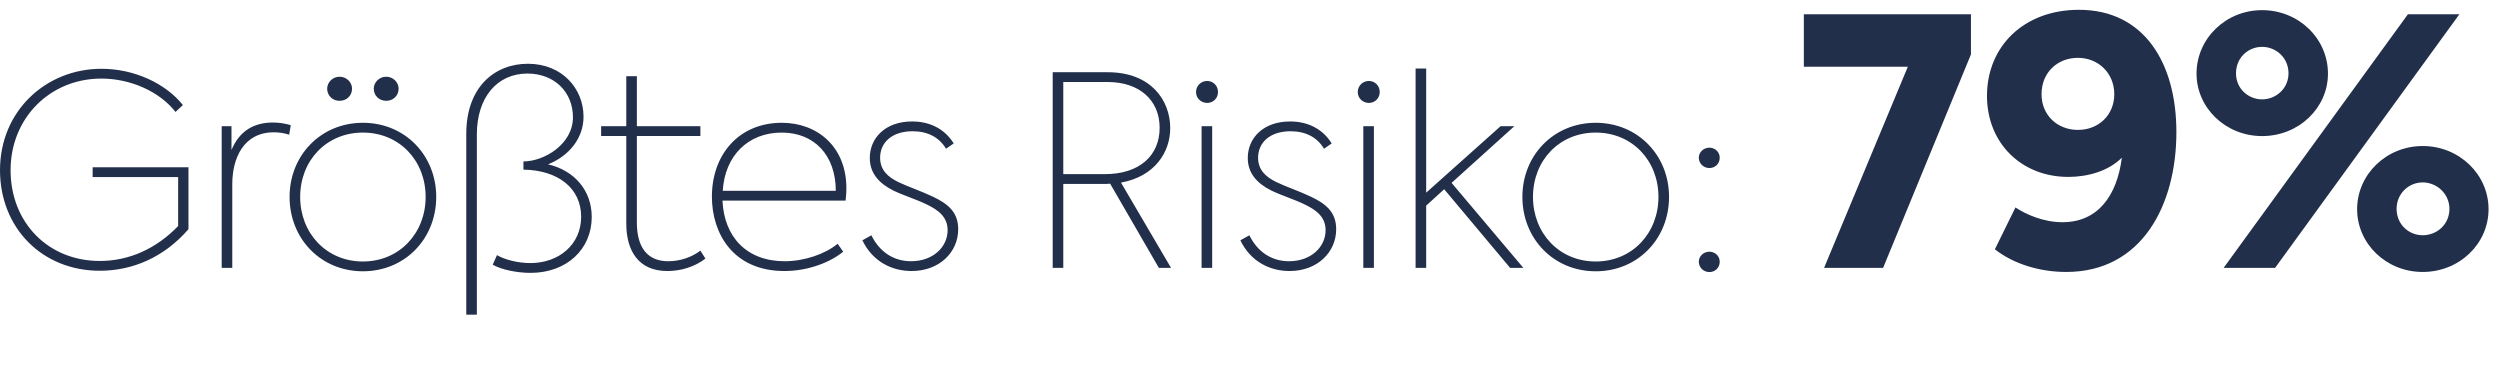 <?xml version="1.0" encoding="UTF-8"?>
<svg width="255px" height="40px" viewBox="0 0 255 40" version="1.1" xmlns="http://www.w3.org/2000/svg" xmlns:xlink="http://www.w3.org/1999/xlink">
    <title>GrosstesRisiko79%</title>
    <g id="GrosstesRisiko79%" stroke="none" stroke-width="1" fill="none" fill-rule="evenodd">
        <path d="M10.179,27.617 C13.527,27.617 16.74,26.24 19.224,23.378 L19.224,17.06 L9.45,17.06 L9.45,18.059 L18.171,18.059 L18.171,23.054 C15.984,25.322 13.23,26.618 10.179,26.618 C4.914,26.618 1.08,22.703 1.08,17.357 C1.08,12.038 5.103,8.015 10.341,8.015 C13.311,8.015 16.281,9.338 17.901,11.417 L18.657,10.715 C16.902,8.528 13.743,7.016 10.341,7.016 C4.725,7.016 1.08002496e-12,11.282 1.08002496e-12,17.357 C1.08002496e-12,23.27 4.32,27.617 10.179,27.617 Z M23.692,27.32 L23.692,18.788 C23.692,16.169 24.826,13.496 27.931,13.496 C28.444,13.496 29.011,13.577 29.497,13.739 L29.659,12.767 C29.038,12.578 28.39,12.497 27.823,12.497 C25.933,12.497 24.421,13.334 23.611,15.305 L23.611,12.875 L22.612,12.875 L22.612,27.32 L23.692,27.32 Z M34.64,10.283 C35.369,10.283 35.909,9.743 35.909,9.041 C35.909,8.42 35.369,7.826 34.64,7.826 C33.911,7.826 33.371,8.42 33.371,9.041 C33.371,9.743 33.911,10.283 34.64,10.283 Z M39.392,10.283 C40.121,10.283 40.661,9.743 40.661,9.041 C40.661,8.42 40.121,7.826 39.392,7.826 C38.663,7.826 38.123,8.42 38.123,9.041 C38.123,9.743 38.663,10.283 39.392,10.283 Z M37.016,27.671 C41.309,27.671 44.495,24.35 44.495,20.084 C44.495,15.845 41.309,12.524 37.016,12.524 C32.723,12.524 29.537,15.845 29.537,20.084 C29.537,24.35 32.723,27.671 37.016,27.671 Z M37.016,26.672 C33.29,26.672 30.617,23.783 30.617,20.084 C30.617,16.385 33.29,13.523 37.016,13.523 C40.742,13.523 43.415,16.385 43.415,20.084 C43.415,23.783 40.742,26.672 37.016,26.672 Z M48.639,32.099 L48.639,13.712 C48.639,9.959 50.691,7.502 53.796,7.502 C56.577,7.502 58.44,9.419 58.44,11.957 C58.44,14.738 55.47,16.466 53.391,16.466 L53.391,17.303 C56.955,17.357 59.277,19.22 59.277,22.109 C59.277,24.917 57.036,26.834 54.093,26.834 C52.824,26.834 51.474,26.483 50.691,26.024 L50.259,26.996 C51.123,27.509 52.743,27.833 54.12,27.833 C57.819,27.833 60.357,25.403 60.357,22.136 C60.357,19.409 58.575,17.384 55.902,16.763 C58.116,15.872 59.52,14.036 59.52,11.903 C59.52,9.041 57.333,6.503 53.85,6.503 C50.448,6.503 47.559,8.879 47.559,13.658 L47.559,32.099 L48.639,32.099 Z M68.065,27.644 C69.469,27.644 70.873,27.212 71.953,26.375 L71.44,25.565 C70.549,26.24 69.388,26.645 68.146,26.645 C66.067,26.645 64.96,25.268 64.96,22.703 L64.96,13.874 L71.44,13.874 L71.44,12.875 L64.96,12.875 L64.96,7.772 L63.88,7.772 L63.88,12.875 L61.315,12.875 L61.315,13.874 L63.88,13.874 L63.88,22.784 C63.88,25.646 65.176,27.644 68.065,27.644 Z M80.012,27.644 C82.523,27.644 84.764,26.699 86.006,25.673 L85.439,24.863 C84.17,25.916 82.037,26.645 80.039,26.645 C76.151,26.645 73.856,24.161 73.694,20.462 L86.249,20.462 C86.276,20.138 86.33,19.787 86.33,19.193 C86.33,14.981 83.387,12.524 79.742,12.524 C75.368,12.524 72.614,15.764 72.614,20.057 C72.614,23.81 74.774,27.644 80.012,27.644 Z M85.25,19.463 L73.721,19.463 C73.937,15.872 76.313,13.523 79.742,13.523 C83.036,13.523 85.25,15.818 85.25,19.463 Z M92.985,27.644 C95.82,27.644 97.737,25.727 97.737,23.378 C97.737,21.596 96.63,20.759 95.145,20.057 C93.957,19.49 92.58,19.031 91.635,18.572 C90.582,18.059 89.772,17.357 89.772,16.088 C89.772,14.576 90.933,13.388 93.093,13.388 C94.659,13.388 95.82,14.036 96.495,15.17 L97.278,14.63 C96.36,13.145 94.848,12.389 93.039,12.389 C90.285,12.389 88.719,14.09 88.719,16.115 C88.719,17.627 89.61,18.68 91.122,19.436 C92.121,19.922 93.444,20.327 94.497,20.84 C95.685,21.407 96.657,22.109 96.657,23.486 C96.657,25.16 95.199,26.645 92.931,26.645 C91.149,26.645 89.718,25.7 88.881,23.999 L87.963,24.512 C89.016,26.699 90.987,27.644 92.985,27.644 Z M108.455,27.32 L108.455,18.761 L112.64,18.761 C112.856,18.761 113.045,18.761 113.234,18.734 L118.202,27.32 L119.444,27.32 L114.341,18.626 C117.77,18.005 119.363,15.548 119.363,13.064 C119.363,10.229 117.392,7.367 112.991,7.367 L107.375,7.367 L107.375,27.32 L108.455,27.32 Z M112.694,17.762 L108.455,17.762 L108.455,8.366 L112.991,8.366 C116.204,8.366 118.283,10.202 118.283,13.037 C118.283,15.845 116.258,17.762 112.694,17.762 Z M123.129,10.499 C123.75,10.499 124.236,10.013 124.236,9.392 C124.236,8.744 123.75,8.258 123.129,8.258 C122.508,8.258 121.995,8.744 121.995,9.392 C121.995,10.013 122.508,10.499 123.129,10.499 Z M123.642,27.32 L123.642,12.875 L122.562,12.875 L122.562,27.32 L123.642,27.32 Z M131.539,27.644 C134.374,27.644 136.291,25.727 136.291,23.378 C136.291,21.596 135.184,20.759 133.699,20.057 C132.511,19.49 131.134,19.031 130.189,18.572 C129.136,18.059 128.326,17.357 128.326,16.088 C128.326,14.576 129.487,13.388 131.647,13.388 C133.213,13.388 134.374,14.036 135.049,15.17 L135.832,14.63 C134.914,13.145 133.402,12.389 131.593,12.389 C128.839,12.389 127.273,14.09 127.273,16.115 C127.273,17.627 128.164,18.68 129.676,19.436 C130.675,19.922 131.998,20.327 133.051,20.84 C134.239,21.407 135.211,22.109 135.211,23.486 C135.211,25.16 133.753,26.645 131.485,26.645 C129.703,26.645 128.272,25.7 127.435,23.999 L126.517,24.512 C127.57,26.699 129.541,27.644 131.539,27.644 Z M139.625,10.499 C140.246,10.499 140.732,10.013 140.732,9.392 C140.732,8.744 140.246,8.258 139.625,8.258 C139.004,8.258 138.491,8.744 138.491,9.392 C138.491,10.013 139.004,10.499 139.625,10.499 Z M140.138,27.32 L140.138,12.875 L139.058,12.875 L139.058,27.32 L140.138,27.32 Z M145.47,27.32 L145.47,20.975 L147.306,19.301 L154.029,27.32 L155.379,27.32 L148.062,18.653 L154.461,12.875 L153.057,12.875 L145.47,19.652 L145.47,6.989 L144.39,6.989 L144.39,27.32 L145.47,27.32 Z M162.763,27.671 C167.056,27.671 170.242,24.35 170.242,20.084 C170.242,15.845 167.056,12.524 162.763,12.524 C158.47,12.524 155.284,15.845 155.284,20.084 C155.284,24.35 158.47,27.671 162.763,27.671 Z M162.763,26.672 C159.037,26.672 156.364,23.783 156.364,20.084 C156.364,16.385 159.037,13.523 162.763,13.523 C166.489,13.523 169.162,16.385 169.162,20.084 C169.162,23.783 166.489,26.672 162.763,26.672 Z M174.359,17.141 C174.926,17.141 175.412,16.709 175.412,16.088 C175.412,15.494 174.926,15.062 174.359,15.062 C173.765,15.062 173.279,15.521 173.279,16.088 C173.279,16.682 173.765,17.141 174.359,17.141 Z M174.359,27.752 C174.926,27.752 175.412,27.32 175.412,26.699 C175.412,26.105 174.926,25.673 174.359,25.673 C173.765,25.673 173.279,26.132 173.279,26.699 C173.279,27.293 173.765,27.752 174.359,27.752 Z M192.077,27.32 L201.037,5.55 L201.037,1.455 L183.992,1.455 L183.992,6.81 L194.597,6.81 L186.057,27.32 L192.077,27.32 Z M210.757,27.74 C218.457,27.74 221.992,20.95 221.992,13.46 C221.992,6.425 218.702,1 212.052,1 C206.417,1 202.672,4.745 202.672,9.785 C202.672,14.58 206.172,18.045 210.967,18.045 C212.962,18.045 215.062,17.45 216.427,16.085 C215.937,19.97 213.977,22.665 210.372,22.665 C208.412,22.665 206.627,21.86 205.577,21.16 L203.477,25.43 C205.402,26.935 208.062,27.74 210.757,27.74 Z M211.947,13.25 C209.847,13.25 208.237,11.745 208.237,9.61 C208.237,7.37 209.882,5.9 211.947,5.9 C214.047,5.9 215.657,7.475 215.657,9.61 C215.657,11.71 214.082,13.25 211.947,13.25 Z M230.732,13.88 C234.477,13.88 237.452,11.01 237.452,7.51 C237.452,3.94 234.477,1.035 230.732,1.035 C227.022,1.035 224.047,3.94 224.047,7.51 C224.047,11.01 227.022,13.88 230.732,13.88 Z M232.062,27.32 L250.857,1.455 L245.607,1.455 L226.812,27.32 L232.062,27.32 Z M230.732,10.135 C229.332,10.135 228.072,9.05 228.072,7.475 C228.072,5.9 229.297,4.78 230.732,4.78 C232.167,4.78 233.427,5.9 233.427,7.475 C233.427,9.05 232.132,10.135 230.732,10.135 Z M247.112,27.74 C250.857,27.74 253.832,24.87 253.832,21.335 C253.832,17.8 250.857,14.895 247.112,14.895 C243.402,14.895 240.427,17.8 240.427,21.335 C240.427,24.87 243.402,27.74 247.112,27.74 Z M247.112,23.995 C245.712,23.995 244.452,22.91 244.452,21.3 C244.452,19.76 245.677,18.605 247.112,18.605 C248.547,18.605 249.842,19.76 249.842,21.3 C249.842,22.91 248.547,23.995 247.112,23.995 Z" id="GrößtesRisiko:79%" fill="#222F4B" fill-rule="nonzero"></path>
    </g>
</svg>